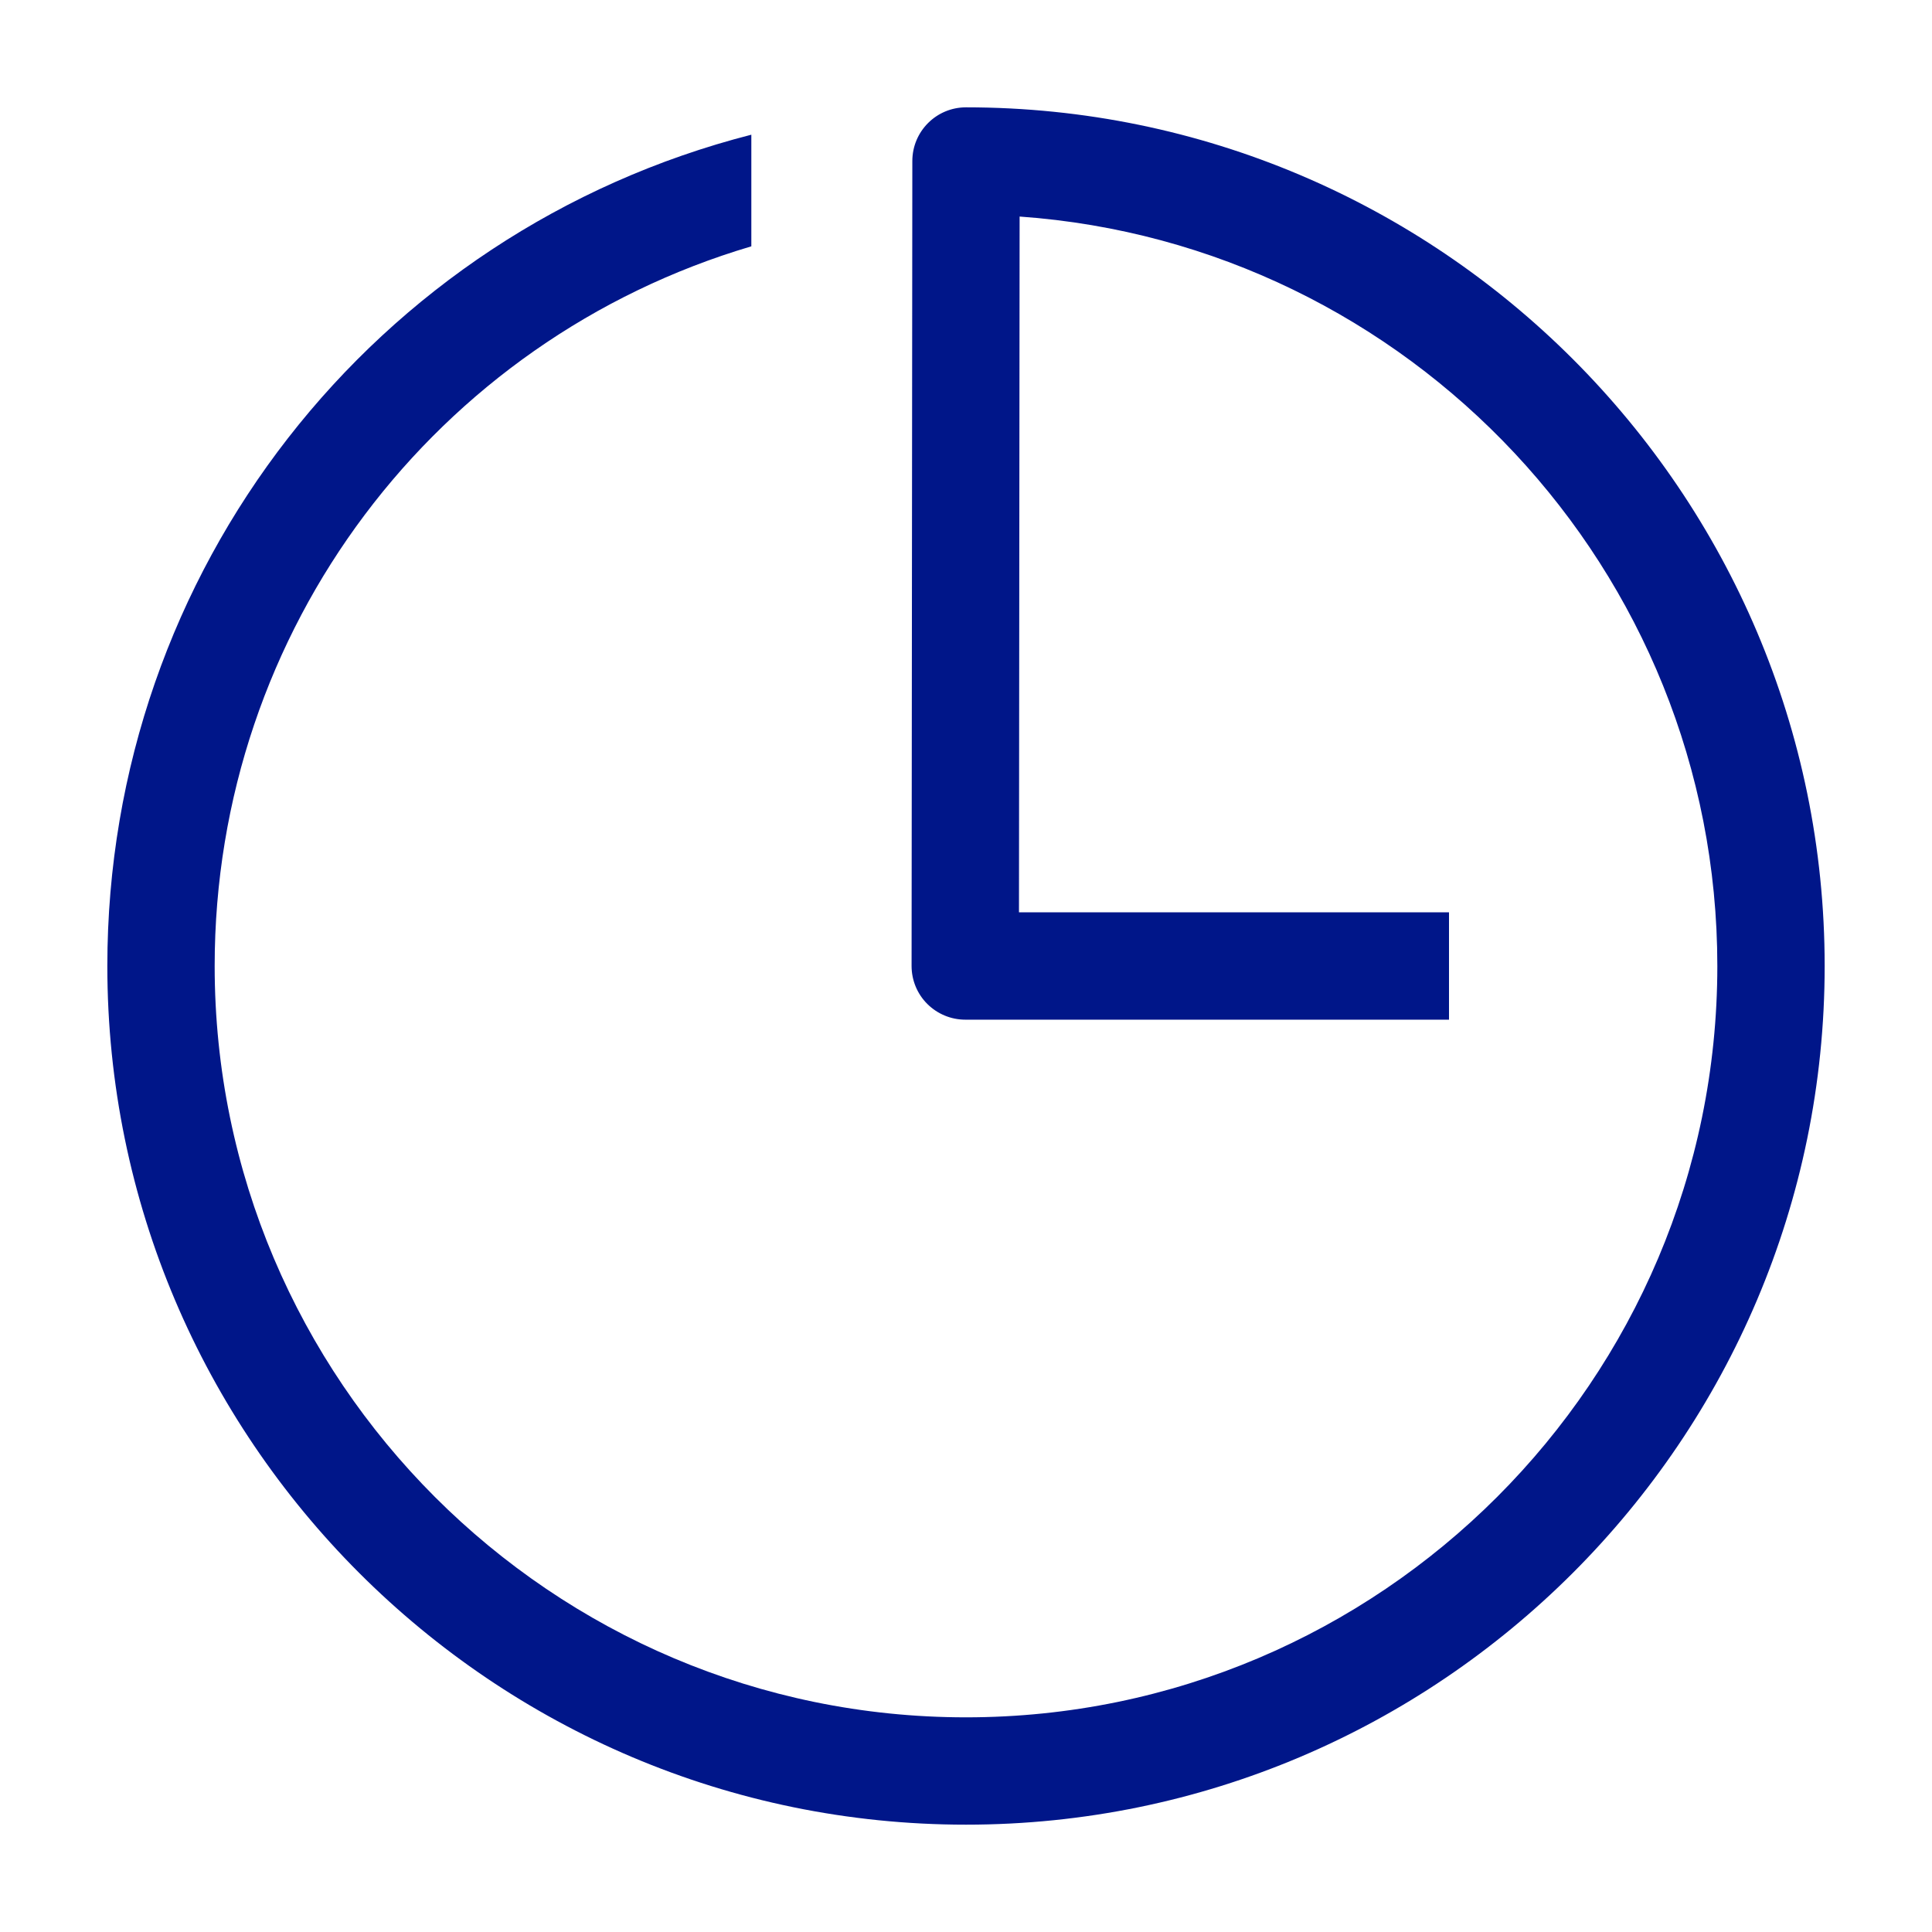 <?xml version="1.0" encoding="utf-8"?>
<!-- Generator: Adobe Illustrator 25.4.1, SVG Export Plug-In . SVG Version: 6.00 Build 0)  -->
<svg version="1.1" id="Icon" xmlns="http://www.w3.org/2000/svg" xmlns:xlink="http://www.w3.org/1999/xlink" x="0px" y="0px"
	 width="36px" height="36px" viewBox="0 0 36 36" style="enable-background:new 0 0 36 36;" xml:space="preserve">
<style type="text/css">
	.st0{fill:#001689;}
</style>
<path class="st0" d="M18,2c-0.552,0-0.999,0.447-1,0.999l-0.014,15
	c0,0.266,0.105,0.521,0.293,0.708S17.721,19,17.986,19H27v-2h-8.013l0.012-12.965
	C26.254,4.549,32,10.616,32,18c0,7.72-6.28,14-14,14S4,25.72,4,18
	C4,11.725,8.121,6.329,14,4.59v-2.08C6.976,4.308,2,10.627,2,18c0,8.822,7.178,16,16,16
	s16-7.178,16-16S26.822,2,18,2z"/>
</svg>
